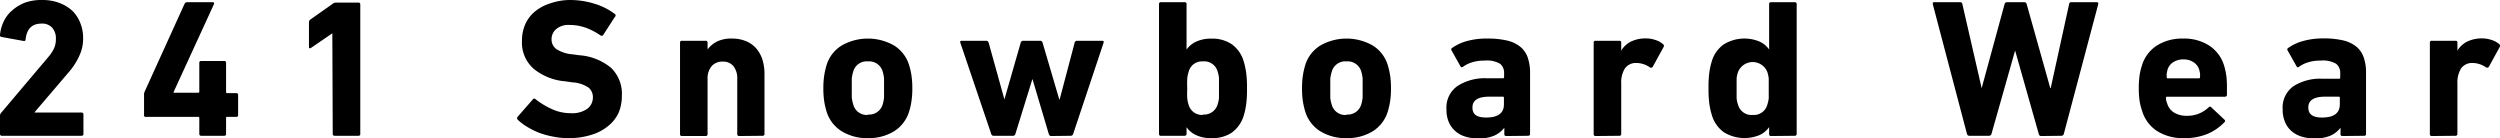 <svg xmlns="http://www.w3.org/2000/svg" width="317.6" height="17.55" viewBox="0 0 317.6 17.55"><title>txt_section5-title</title><path d="M0 14.7a.51.51 0 0 1 .13-.35l6-7.1a4.66 4.66 0 0 0 .75-1.14 2.88 2.88 0 0 0 .22-1.21 2 2 0 0 0-.49-1.4 1.71 1.71 0 0 0-1.36-.5c-1.18 0-1.85.67-2 2 0 .17-.09.23-.28.2l-2.75-.5a.23.23 0 0 1-.22-.3 5.11 5.11 0 0 1 .47-1.67 4.16 4.16 0 0 1 1.07-1.4 5.37 5.37 0 0 1 1.65-1 6.21 6.21 0 0 1 2.19-.33 6 6 0 0 1 2.18.38 5 5 0 0 1 1.64 1 4.42 4.42 0 0 1 1 1.54 5 5 0 0 1 .36 1.91 5.11 5.11 0 0 1-.46 2.21 8.57 8.57 0 0 1-1.22 1.96l-4.48 5.25v.05h5.95a.22.22 0 0 1 .25.25v2.45a.22.22 0 0 1-.25.25h-10.1a.22.22 0 0 1-.25-.25zM18.3 14.55v-2.55a.78.78 0 0 1 .05-.3l5.1-11.22a.35.35 0 0 1 .35-.2h3.2c.17 0 .23.08.18.25l-5.13 11.17v.08h3.12a.13.13 0 0 0 .15-.15v-3.63a.22.22 0 0 1 .25-.25h2.9a.22.22 0 0 1 .25.25v3.68c0 .1.05.15.16.15h1.12a.22.22 0 0 1 .25.25v2.52a.22.22 0 0 1-.25.25h-1.12c-.11 0-.16 0-.16.15v2a.22.22 0 0 1-.25.25h-2.9a.23.23 0 0 1-.25-.25v-2a.13.13 0 0 0-.15-.15h-6.62a.22.22 0 0 1-.25-.3zM42.22 4.23l-2.7 1.85q-.27.17-.27-.15v-3.1a.44.44 0 0 1 .18-.35l2.84-2a.68.68 0 0 1 .45-.15h2.8a.22.22 0 0 1 .25.25v16.42a.22.22 0 0 1-.25.25h-3a.23.23 0 0 1-.25-.25zM72.29 17.55a9.8 9.8 0 0 1-2-.19 11 11 0 0 1-1.82-.5 9.75 9.75 0 0 1-1.47-.73 7.18 7.18 0 0 1-1.21-.9.29.29 0 0 1 0-.43l1.9-2.17c.1-.14.23-.15.38 0a10.13 10.13 0 0 0 2 1.21 5.67 5.67 0 0 0 2.48.54 3.3 3.3 0 0 0 2.06-.56 1.79 1.79 0 0 0 .71-1.46 1.55 1.55 0 0 0-.55-1.23 4.06 4.06 0 0 0-2.07-.67l-.9-.13a7.28 7.28 0 0 1-4-1.59 4.43 4.43 0 0 1-1.49-3.54 5.15 5.15 0 0 1 .43-2.14 4.43 4.43 0 0 1 1.26-1.63 5.63 5.63 0 0 1 1.9-1 7.75 7.75 0 0 1 2.44-.43 10.45 10.45 0 0 1 3.2.48 8.07 8.07 0 0 1 2.57 1.3.22.22 0 0 1 0 .37l-1.47 2.28a.24.24 0 0 1-.35.07 8.18 8.18 0 0 0-1.94-1 6.14 6.14 0 0 0-2-.33 2.44 2.44 0 0 0-1.7.53 1.69 1.69 0 0 0-.58 1.32 1.5 1.5 0 0 0 .59 1.2 4.35 4.35 0 0 0 2.06.68l.9.12a7.12 7.12 0 0 1 4 1.59 4.58 4.58 0 0 1 1.38 3.59 5.41 5.41 0 0 1-.42 2.14 4.69 4.69 0 0 1-1.31 1.66 6.05 6.05 0 0 1-2.08 1.11 9.46 9.46 0 0 1-2.9.44zM93.91 17.28a.23.23 0 0 1-.25-.25v-7a2.54 2.54 0 0 0-.46-1.6 1.67 1.67 0 0 0-1.41-.6 1.72 1.72 0 0 0-1.4.6 2.38 2.38 0 0 0-.5 1.6v7a.23.23 0 0 1-.25.25h-3a.22.22 0 0 1-.25-.25v-11.6a.22.22 0 0 1 .25-.25h3a.22.22 0 0 1 .25.25v.85a3.44 3.44 0 0 1 1.19-1 4.11 4.11 0 0 1 1.92-.38 4.5 4.5 0 0 1 1.77.33 3.38 3.38 0 0 1 1.3.92 4.06 4.06 0 0 1 .79 1.43 6.11 6.11 0 0 1 .26 1.82v7.6a.22.22 0 0 1-.25.25zM110.26 17.55a6.15 6.15 0 0 1-3.32-.87 4.48 4.48 0 0 1-1.94-2.53 9.67 9.67 0 0 1-.3-1.34 10.59 10.59 0 0 1-.1-1.58 10.73 10.73 0 0 1 .1-1.59 9.67 9.67 0 0 1 .3-1.34 4.43 4.43 0 0 1 1.93-2.52 6.72 6.72 0 0 1 6.65 0 4.45 4.45 0 0 1 1.92 2.52 8.41 8.41 0 0 1 .3 1.34 10.73 10.73 0 0 1 .1 1.59 10.59 10.59 0 0 1-.1 1.58 8.41 8.41 0 0 1-.3 1.34 4.51 4.51 0 0 1-1.92 2.53 6.21 6.21 0 0 1-3.32.87zm0-3a1.79 1.79 0 0 0 1.88-1.3 5 5 0 0 0 .17-.86v-2.43a5 5 0 0 0-.17-.86 1.79 1.79 0 0 0-1.88-1.3 1.77 1.77 0 0 0-1.87 1.3 5.06 5.06 0 0 0-.18.86v2.43a5.06 5.06 0 0 0 .18.86 1.77 1.77 0 0 0 1.87 1.35zM133.54 17.28a.31.31 0 0 1-.3-.25l-2.08-7-2.16 6.97a.31.31 0 0 1-.3.25h-2.48a.31.31 0 0 1-.3-.25l-3.92-11.57c-.05-.17 0-.25.17-.25h3.08a.33.33 0 0 1 .35.25l2 7.2 2.07-7.2a.33.33 0 0 1 .35-.25h2.1a.31.31 0 0 1 .33.25l2.12 7.2h.05l1.9-7.2a.31.31 0 0 1 .33-.25h3.15c.19 0 .25.08.2.25l-3.86 11.57a.31.31 0 0 1-.3.25zM153.94 17.55a4.42 4.42 0 0 1-2-.39 3 3 0 0 1-1.2-1v.84a.23.23 0 0 1-.25.25h-3a.22.22 0 0 1-.25-.25v-16.47a.22.22 0 0 1 .25-.25h3a.22.22 0 0 1 .25.25v5.77a3 3 0 0 1 1.2-1 4.42 4.42 0 0 1 2-.39 4.37 4.37 0 0 1 2.57.73 4.06 4.06 0 0 1 1.49 2.16 9.29 9.29 0 0 1 .32 1.48 14.73 14.73 0 0 1 .1 2 14.7 14.7 0 0 1-.1 1.93 9.18 9.18 0 0 1-.32 1.49 4.16 4.16 0 0 1-1.53 2.16 4.38 4.38 0 0 1-2.53.69zm-1.13-3a1.79 1.79 0 0 0 1.88-1.3 3.49 3.49 0 0 0 .17-.81v-2.53a3.49 3.49 0 0 0-.17-.81 1.76 1.76 0 0 0-1.88-1.3 1.74 1.74 0 0 0-1.81 1.35 3.49 3.49 0 0 0-.17.81 10.8 10.8 0 0 0 0 1.27 10.71 10.71 0 0 0 0 1.26 3.49 3.49 0 0 0 .17.81 1.76 1.76 0 0 0 1.81 1.3zM171.06 17.55a6.15 6.15 0 0 1-3.32-.87 4.48 4.48 0 0 1-1.93-2.53 9.67 9.67 0 0 1-.3-1.34 10.59 10.59 0 0 1-.1-1.58 10.73 10.73 0 0 1 .1-1.59 9.67 9.67 0 0 1 .3-1.34 4.43 4.43 0 0 1 1.93-2.52 6.72 6.72 0 0 1 6.65 0 4.45 4.45 0 0 1 1.92 2.52 9.67 9.67 0 0 1 .3 1.34 10.73 10.73 0 0 1 .1 1.59 10.59 10.59 0 0 1-.1 1.58 9.67 9.67 0 0 1-.3 1.34 4.51 4.51 0 0 1-1.92 2.53 6.21 6.21 0 0 1-3.33.87zm0-3a1.79 1.79 0 0 0 1.88-1.3 5 5 0 0 0 .17-.86v-2.43a5 5 0 0 0-.17-.86 1.79 1.79 0 0 0-1.88-1.3 1.77 1.77 0 0 0-1.87 1.3 4.25 4.25 0 0 0-.19.9v2.43a4.25 4.25 0 0 0 .18.86 1.77 1.77 0 0 0 1.88 1.31zM191.36 17.28a.22.22 0 0 1-.25-.25v-.8a3.4 3.4 0 0 1-1.28 1 5 5 0 0 1-2.05.36 5.61 5.61 0 0 1-1.54-.21 3.46 3.46 0 0 1-1.28-.66 3.27 3.27 0 0 1-.88-1.15 3.94 3.94 0 0 1-.32-1.68 3.33 3.33 0 0 1 1.38-2.95 6.37 6.37 0 0 1 3.64-1h2.15a.13.13 0 0 0 .15-.15v-.44a1.49 1.49 0 0 0-.51-1.25 3.36 3.36 0 0 0-2-.4 5.05 5.05 0 0 0-1.6.23 3.64 3.64 0 0 0-1.1.55c-.14.1-.25.08-.33-.05l-1.12-2a.23.23 0 0 1 .07-.35 6.11 6.11 0 0 1 1.89-.87 9.2 9.2 0 0 1 2.62-.31 10.49 10.49 0 0 1 2.5.26 4.15 4.15 0 0 1 1.66.8 3.05 3.05 0 0 1 .93 1.37 6 6 0 0 1 .29 1.95v7.72a.23.23 0 0 1-.25.25zm-2.55-2.35q2.25 0 2.25-1.68v-.82a.13.13 0 0 0-.15-.15h-1.7c-1.43 0-2.15.45-2.15 1.37s.58 1.28 1.75 1.28zM202.71 17.28a.22.22 0 0 1-.25-.25v-11.6a.22.22 0 0 1 .25-.25h3a.22.22 0 0 1 .25.25v1a3 3 0 0 1 1.22-1.14 4.26 4.26 0 0 1 1.93-.41 3.53 3.53 0 0 1 1.16.19 2.58 2.58 0 0 1 1 .54.27.27 0 0 1 .08.35l-1.4 2.55a.28.28 0 0 1-.35.05 3 3 0 0 0-1.76-.56 1.7 1.7 0 0 0-1.43.72 3.4 3.4 0 0 0-.45 1.9v6.38a.22.22 0 0 1-.25.25zM225 17.28a.22.22 0 0 1-.25-.25v-.88a3 3 0 0 1-1.2 1 5 5 0 0 1-4.55-.35 4.09 4.09 0 0 1-1.52-2.16 9.19 9.19 0 0 1-.33-1.49 14.7 14.7 0 0 1-.1-1.93 14.73 14.73 0 0 1 .1-2 9.31 9.31 0 0 1 .33-1.48 4 4 0 0 1 1.52-2.11 5 5 0 0 1 4.55-.34 3 3 0 0 1 1.2 1v-5.76a.22.22 0 0 1 .25-.25h3a.22.22 0 0 1 .25.25v16.47a.23.23 0 0 1-.25.25zm-2.33-2.68a1.76 1.76 0 0 0 1.85-1.3 4.06 4.06 0 0 0 .18-.81v-2.53a4.06 4.06 0 0 0-.18-.81 2 2 0 0 0-3.72 0 3.47 3.47 0 0 0-.18.81v2.53a3.47 3.47 0 0 0 .18.81 1.77 1.77 0 0 0 1.91 1.3zM259.36 17.28a.31.31 0 0 1-.36-.28l-3-10.58-3 10.58a.32.32 0 0 1-.32.25h-2.5a.31.31 0 0 1-.3-.25l-4.34-16.47c0-.17 0-.25.2-.25h3.26a.27.27 0 0 1 .3.25l2.45 10.67 2.91-10.67a.31.31 0 0 1 .34-.25h2.17a.3.3 0 0 1 .3.25l3 10.67h.05l2.34-10.67a.26.26 0 0 1 .3-.25h3.2c.17 0 .23.08.2.25l-4.37 16.47a.31.31 0 0 1-.33.25zM277.49 17.55a6.15 6.15 0 0 1-3.45-.9 4.6 4.6 0 0 1-1.9-2.55 7.36 7.36 0 0 1-.32-1.25 10.66 10.66 0 0 1-.11-1.62 12.63 12.63 0 0 1 .1-1.64 7.28 7.28 0 0 1 .3-1.26 4.57 4.57 0 0 1 1.89-2.54 6 6 0 0 1 3.31-.89 5.88 5.88 0 0 1 3.36.9 4.64 4.64 0 0 1 1.87 2.5c.06.2.12.41.17.64s.09.48.13.76.05.61.07 1v1.34c0 .16-.1.25-.28.25h-7.32a.13.13 0 0 0-.15.15 1.78 1.78 0 0 0 .15.67 2 2 0 0 0 .9 1.2 3 3 0 0 0 1.6.4 3.87 3.87 0 0 0 2.77-1.07c.15-.12.27-.12.35 0l1.65 1.55a.21.21 0 0 1 0 .35 6.54 6.54 0 0 1-2.12 1.46 7.53 7.53 0 0 1-2.97.55zm1.85-7.6a.13.13 0 0 0 .15-.15 3.47 3.47 0 0 0 0-.49l-.09-.41a1.72 1.72 0 0 0-.74-1 2.21 2.21 0 0 0-1.28-.35 2.27 2.27 0 0 0-1.29.35 1.72 1.72 0 0 0-.74 1l-.09.41a3.58 3.58 0 0 0 0 .49.13.13 0 0 0 .15.15zM297.59 17.28a.22.22 0 0 1-.25-.25v-.8a3.37 3.37 0 0 1-1.27 1 5.06 5.06 0 0 1-2.05.36 5.56 5.56 0 0 1-1.54-.21 3.59 3.59 0 0 1-1.29-.66 3.13 3.13 0 0 1-.87-1.15 3.93 3.93 0 0 1-.33-1.68 3.32 3.32 0 0 1 1.39-2.95 6.34 6.34 0 0 1 3.62-.94h2.15a.13.13 0 0 0 .15-.15v-.5a1.47 1.47 0 0 0-.52-1.25 3.34 3.34 0 0 0-2-.4 5.05 5.05 0 0 0-1.6.23 3.64 3.64 0 0 0-1.1.55.19.19 0 0 1-.32-.05l-1.13-2a.23.23 0 0 1 .08-.35 6 6 0 0 1 1.88-.87 9.33 9.33 0 0 1 2.62-.33 10.55 10.55 0 0 1 2.5.26 4.22 4.22 0 0 1 1.66.8 3.11 3.11 0 0 1 .92 1.37 5.72 5.72 0 0 1 .29 1.95v7.74a.22.22 0 0 1-.25.25zm-2.59-2.35q2.25 0 2.25-1.68v-.82a.13.13 0 0 0-.15-.15h-1.7c-1.44 0-2.15.45-2.15 1.37s.62 1.28 1.75 1.28zM308.94 17.28a.22.22 0 0 1-.25-.25v-11.6a.22.22 0 0 1 .25-.25h3a.22.22 0 0 1 .25.25v1a3 3 0 0 1 1.23-1.14 4.19 4.19 0 0 1 1.92-.41 3.48 3.48 0 0 1 1.16.19 2.62 2.62 0 0 1 1 .54.26.26 0 0 1 .07.35l-1.4 2.55a.28.28 0 0 1-.35.05 3 3 0 0 0-1.76-.56 1.68 1.68 0 0 0-1.42.72 3.4 3.4 0 0 0-.45 1.9v6.38a.23.23 0 0 1-.25.25z"/></svg>